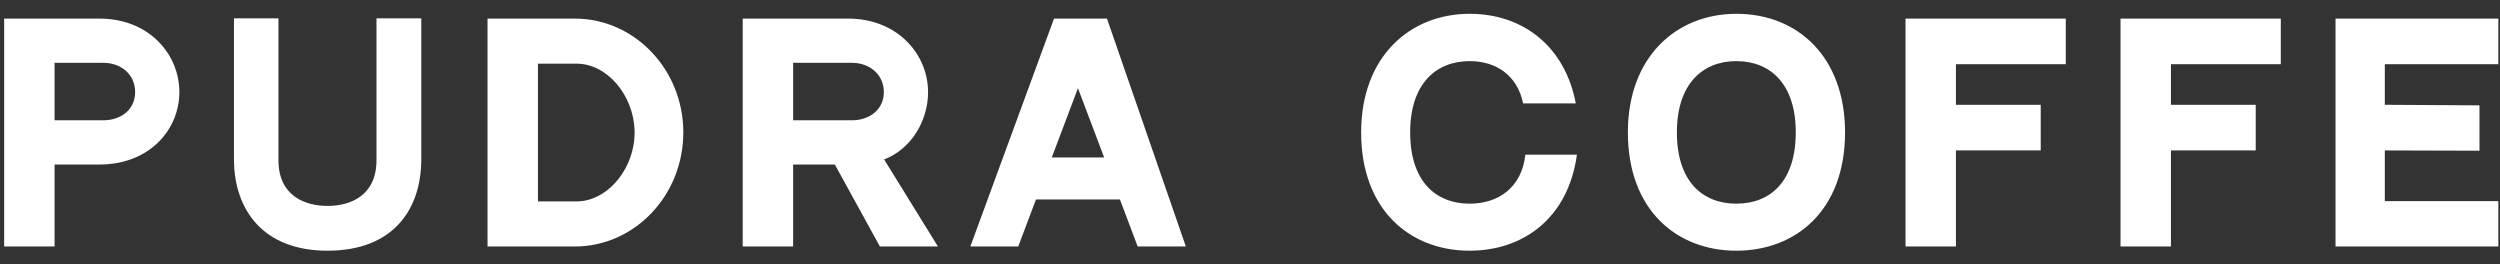 <?xml version="1.0" encoding="UTF-8"?> <svg xmlns="http://www.w3.org/2000/svg" width="142" height="15" viewBox="0 0 142 15" fill="none"><rect x="0" y="0" width="142" height="15" fill="#333333" stroke="none"/><path d="M0.236 1.056H5.644C8.476 1.056 10.188 3.088 10.188 5.232C10.188 7.376 8.476 9.344 5.66 9.344C2.924 9.344 3.1 9.344 3.1 9.344V14H0.236V1.056ZM5.868 6.832C6.876 6.832 7.676 6.224 7.676 5.232C7.676 4.224 6.876 3.568 5.868 3.568H3.1V6.832H5.868ZM21.385 1.04H23.929V9.04C23.929 11.888 22.345 14.24 18.601 14.24C14.921 14.24 13.289 11.888 13.289 9.04V1.04H15.817V9.008V9.104C15.817 11.136 17.337 11.696 18.601 11.696C19.881 11.696 21.385 11.136 21.385 9.088V9.008V1.04ZM32.652 1.056C36.044 1.056 38.812 3.952 38.812 7.52C38.812 11.104 36.044 14 32.652 14H27.692V1.056H32.652ZM30.556 3.616V11.44H32.748C34.412 11.44 35.852 9.792 36.028 7.92C36.028 7.904 36.028 7.904 36.028 7.904C36.028 7.872 36.028 7.856 36.028 7.824C36.044 7.728 36.044 7.632 36.044 7.52C36.044 7.488 36.044 7.456 36.044 7.408C35.98 5.408 34.492 3.616 32.748 3.616H30.556ZM50.218 9.056L53.274 14H49.978L47.418 9.344C45.37 9.344 45.05 9.344 45.05 9.344V14H42.186V1.056H48.17C50.986 1.056 52.714 3.088 52.714 5.232C52.714 6.88 51.738 8.48 50.218 9.056ZM45.05 6.832H48.394C49.386 6.832 50.202 6.224 50.202 5.232C50.202 4.224 49.386 3.568 48.394 3.568H45.05V6.832ZM64.62 14L63.612 11.328H58.844L57.836 14H55.116L59.868 1.056H62.876L67.356 14H64.62ZM59.74 8.944H62.716L61.228 5.008L59.74 8.944ZM86.641 8.784H89.569C89.073 12.4 86.513 14.24 83.473 14.24C80.097 14.24 77.313 11.936 77.313 7.52C77.313 3.2 80.097 0.784 83.473 0.784C86.529 0.784 88.897 2.656 89.505 5.872H86.513C86.177 4.256 84.961 3.472 83.473 3.472C81.569 3.472 80.097 4.752 80.097 7.52C80.097 10.304 81.553 11.568 83.473 11.568C85.089 11.568 86.433 10.672 86.641 8.784ZM98.623 0.784C102.159 0.784 104.799 3.28 104.799 7.52C104.799 11.952 101.999 14.24 98.623 14.24C95.247 14.24 92.463 11.936 92.463 7.52C92.463 3.2 95.247 0.784 98.623 0.784ZM98.623 11.568C100.559 11.568 101.999 10.304 101.999 7.52C101.999 4.752 100.543 3.472 98.623 3.472C96.719 3.472 95.247 4.752 95.247 7.52C95.247 10.304 96.703 11.568 98.623 11.568ZM111.097 14H108.233V1.056H117.337V3.648H111.097V5.952H115.913V8.544H111.097V14ZM123.309 14H120.445V1.056H129.549V3.648H123.309V5.952H128.125V8.544H123.309V14ZM132.658 1.056H141.906V3.648H135.458V5.952L140.834 5.984V8.56L135.458 8.544V11.424H141.906V14H132.658V1.056Z" fill="white"></path></svg> 